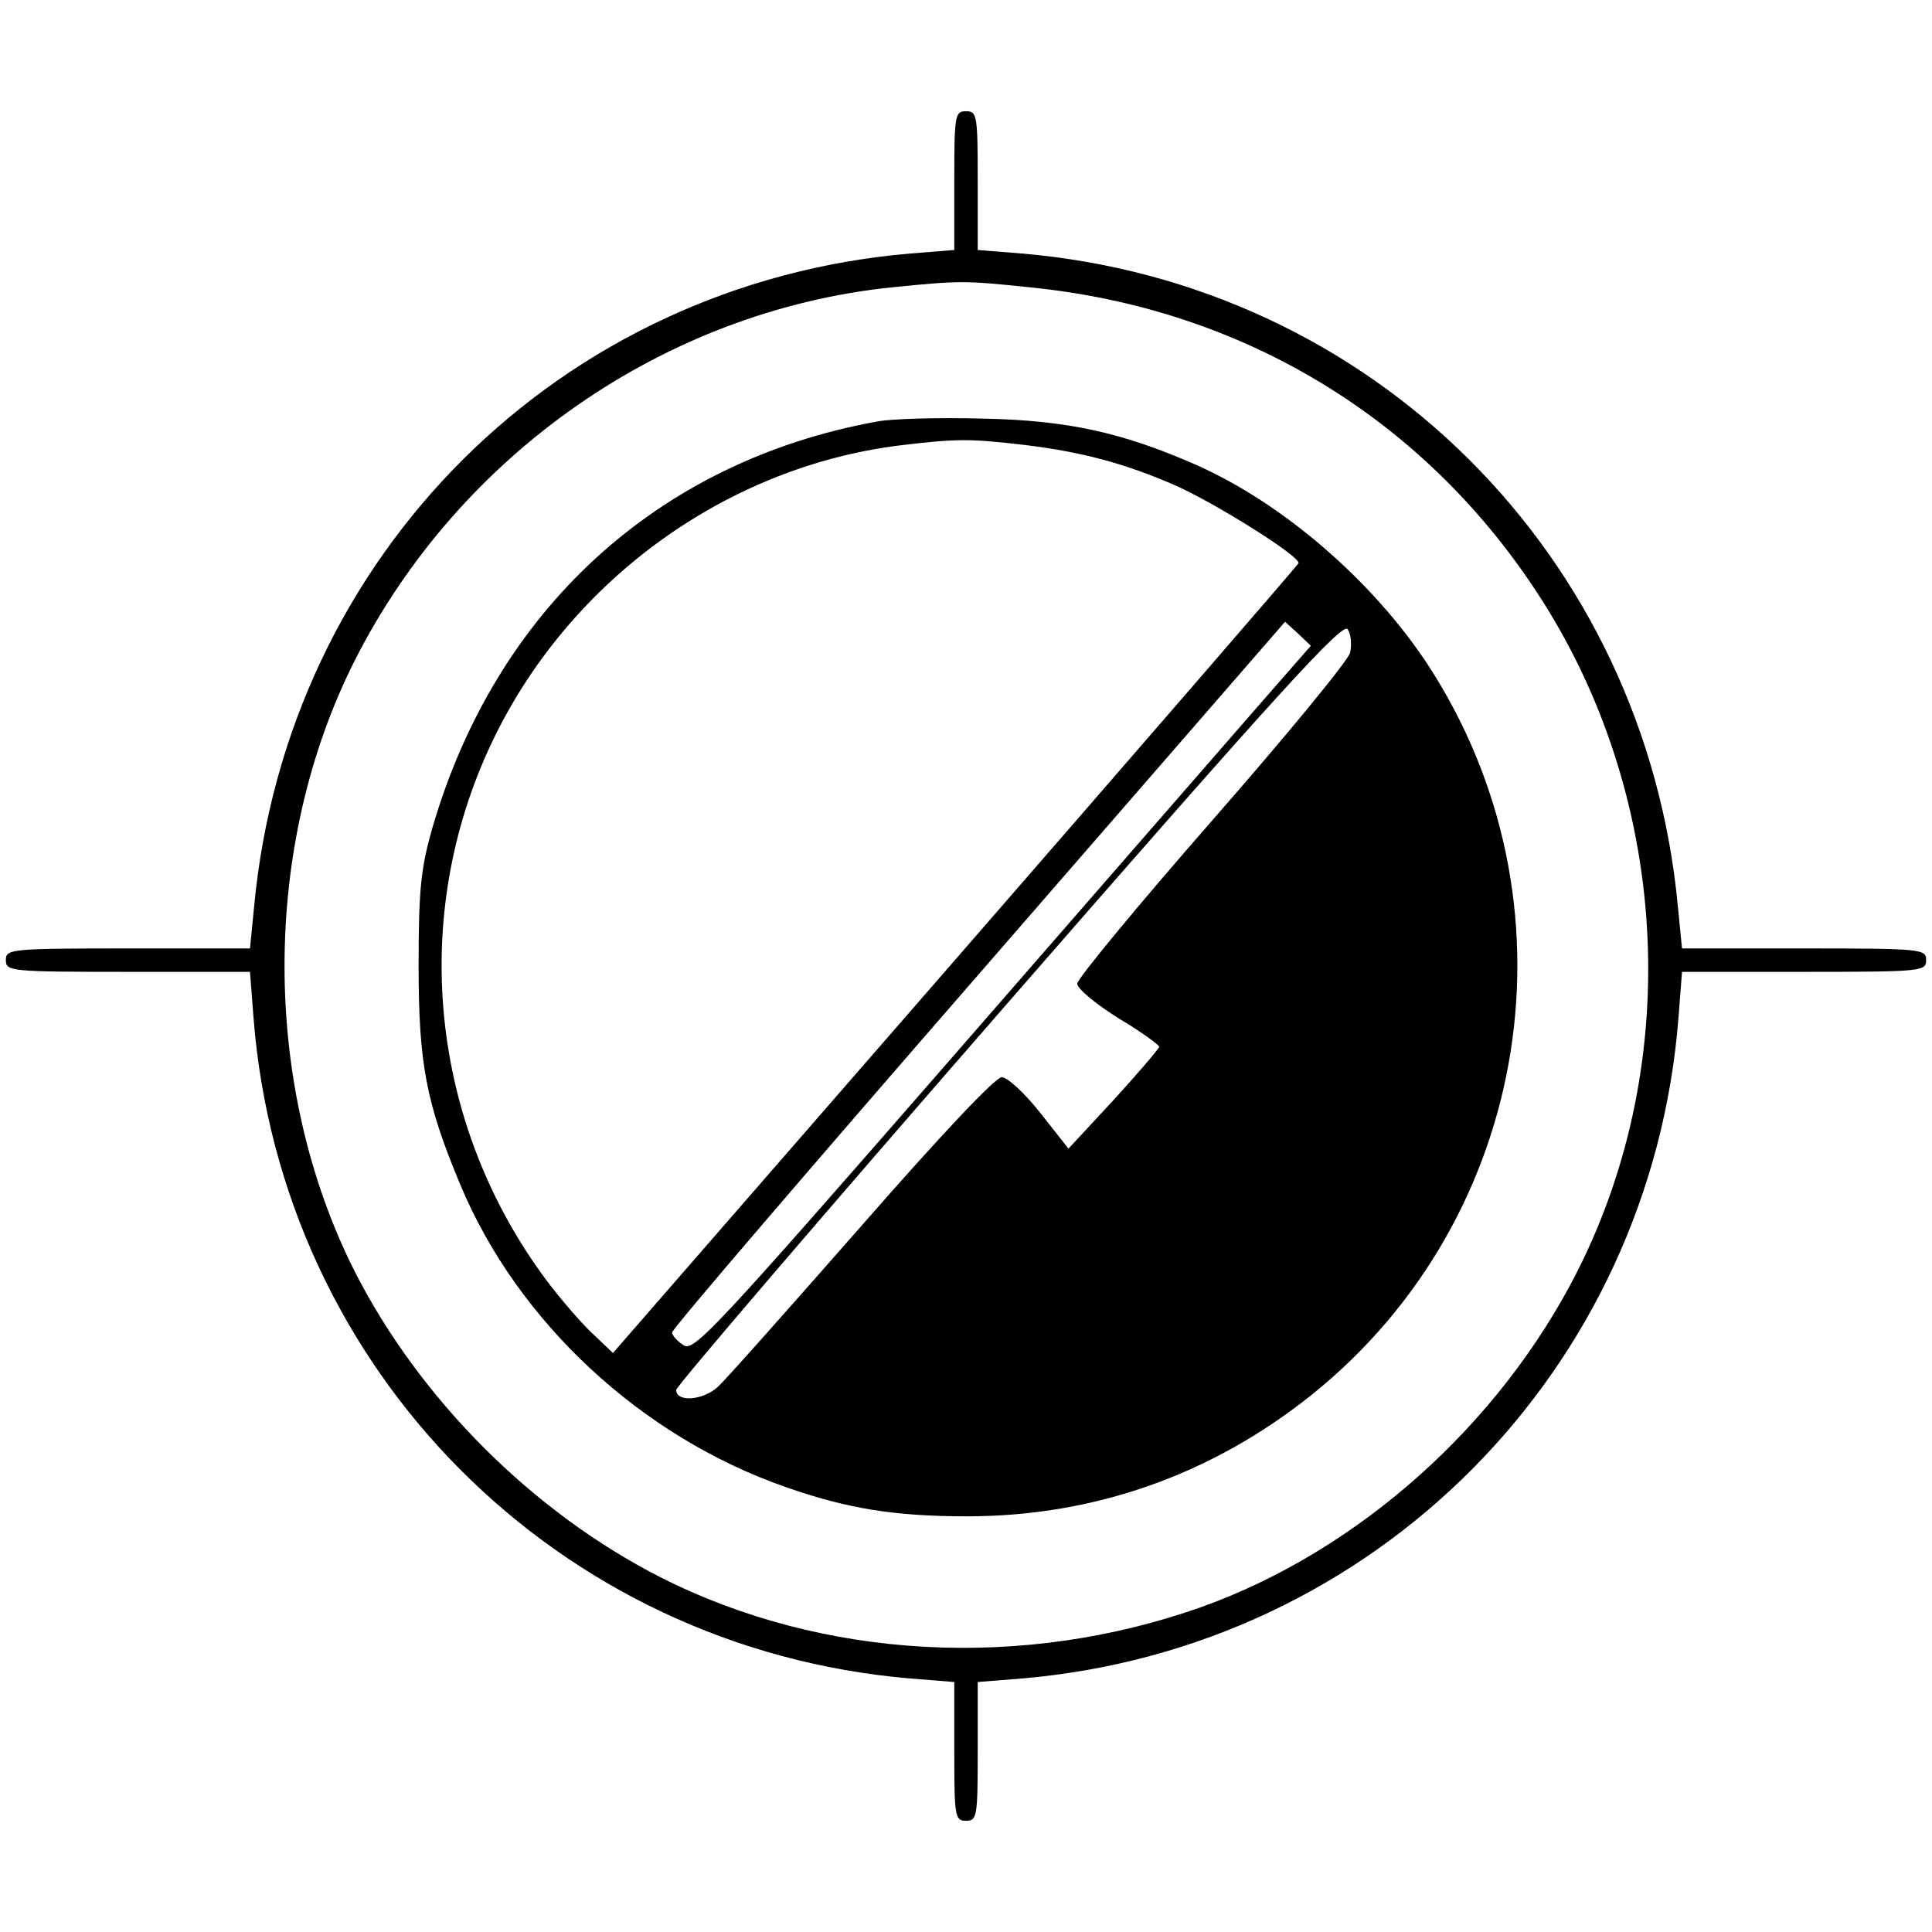 <?xml version="1.0" standalone="no"?>
<!DOCTYPE svg PUBLIC "-//W3C//DTD SVG 20010904//EN"
 "http://www.w3.org/TR/2001/REC-SVG-20010904/DTD/svg10.dtd">
<svg version="1.0" xmlns="http://www.w3.org/2000/svg"
 width="330pt" height="330pt" viewBox="0 0 330 330"
 preserveAspectRatio="xMidYMid meet">
<g transform="translate(0,330) scale(0.1,-0.1)"
fill="#000000" stroke="none">
<path d="M1630 2991 l0 -118 -75 -6 c-599 -51 -1065 -515 -1121 -1116 l-7 -71
-208 0 c-202 0 -209 -1 -209 -20 0 -19 7 -20 209 -20 l208 0 6 -78 c47 -603
519 -1078 1122 -1129 l75 -6 0 -118 c0 -112 1 -119 20 -119 19 0 20 7 20 119
l0 118 75 6 c603 51 1075 526 1122 1129 l6 78 208 0 c202 0 209 1 209 20 0 19
-7 20 -209 20 l-208 0 -7 71 c-56 601 -522 1065 -1121 1116 l-75 6 0 118 c0
112 -1 119 -20 119 -19 0 -20 -7 -20 -119z m131 -182 c359 -36 667 -221 863
-519 227 -344 254 -799 70 -1162 -133 -262 -374 -477 -642 -573 -305 -108
-646 -90 -924 51 -218 111 -411 304 -522 522 -160 317 -160 727 0 1044 179
353 529 596 915 637 120 12 126 12 240 0z"/>
<path d="M1498 2580 c-375 -68 -652 -322 -760 -696 -19 -67 -23 -103 -23 -234
0 -167 13 -234 71 -373 98 -235 309 -431 556 -517 105 -37 187 -50 310 -50
217 0 418 71 589 208 377 303 462 843 197 1248 -94 142 -246 274 -395 340
-125 55 -219 76 -363 79 -74 2 -156 0 -182 -5z m252 -40 c99 -12 172 -32 255
-68 69 -30 217 -123 213 -134 -2 -4 -266 -309 -587 -678 l-584 -671 -40 38
c-21 21 -59 65 -83 99 -194 270 -224 622 -78 918 133 269 397 458 689 495 100
12 120 12 215 1z m392 -454 c-53 -61 -290 -333 -526 -604 -394 -452 -431 -491
-448 -480 -11 7 -20 17 -20 22 -1 5 235 280 523 611 l524 603 22 -20 22 -21
-97 -111z m164 99 c-3 -13 -109 -142 -236 -287 -126 -144 -230 -270 -230 -278
0 -9 32 -35 70 -59 39 -23 70 -46 70 -49 -1 -4 -36 -45 -78 -91 l-77 -83 -48
61 c-27 34 -56 61 -66 61 -11 0 -105 -100 -238 -252 -122 -139 -232 -263 -246
-276 -25 -24 -72 -28 -72 -6 0 6 256 305 569 664 467 536 571 649 578 635 6
-9 7 -27 4 -40z"/>
</g>
</svg>
